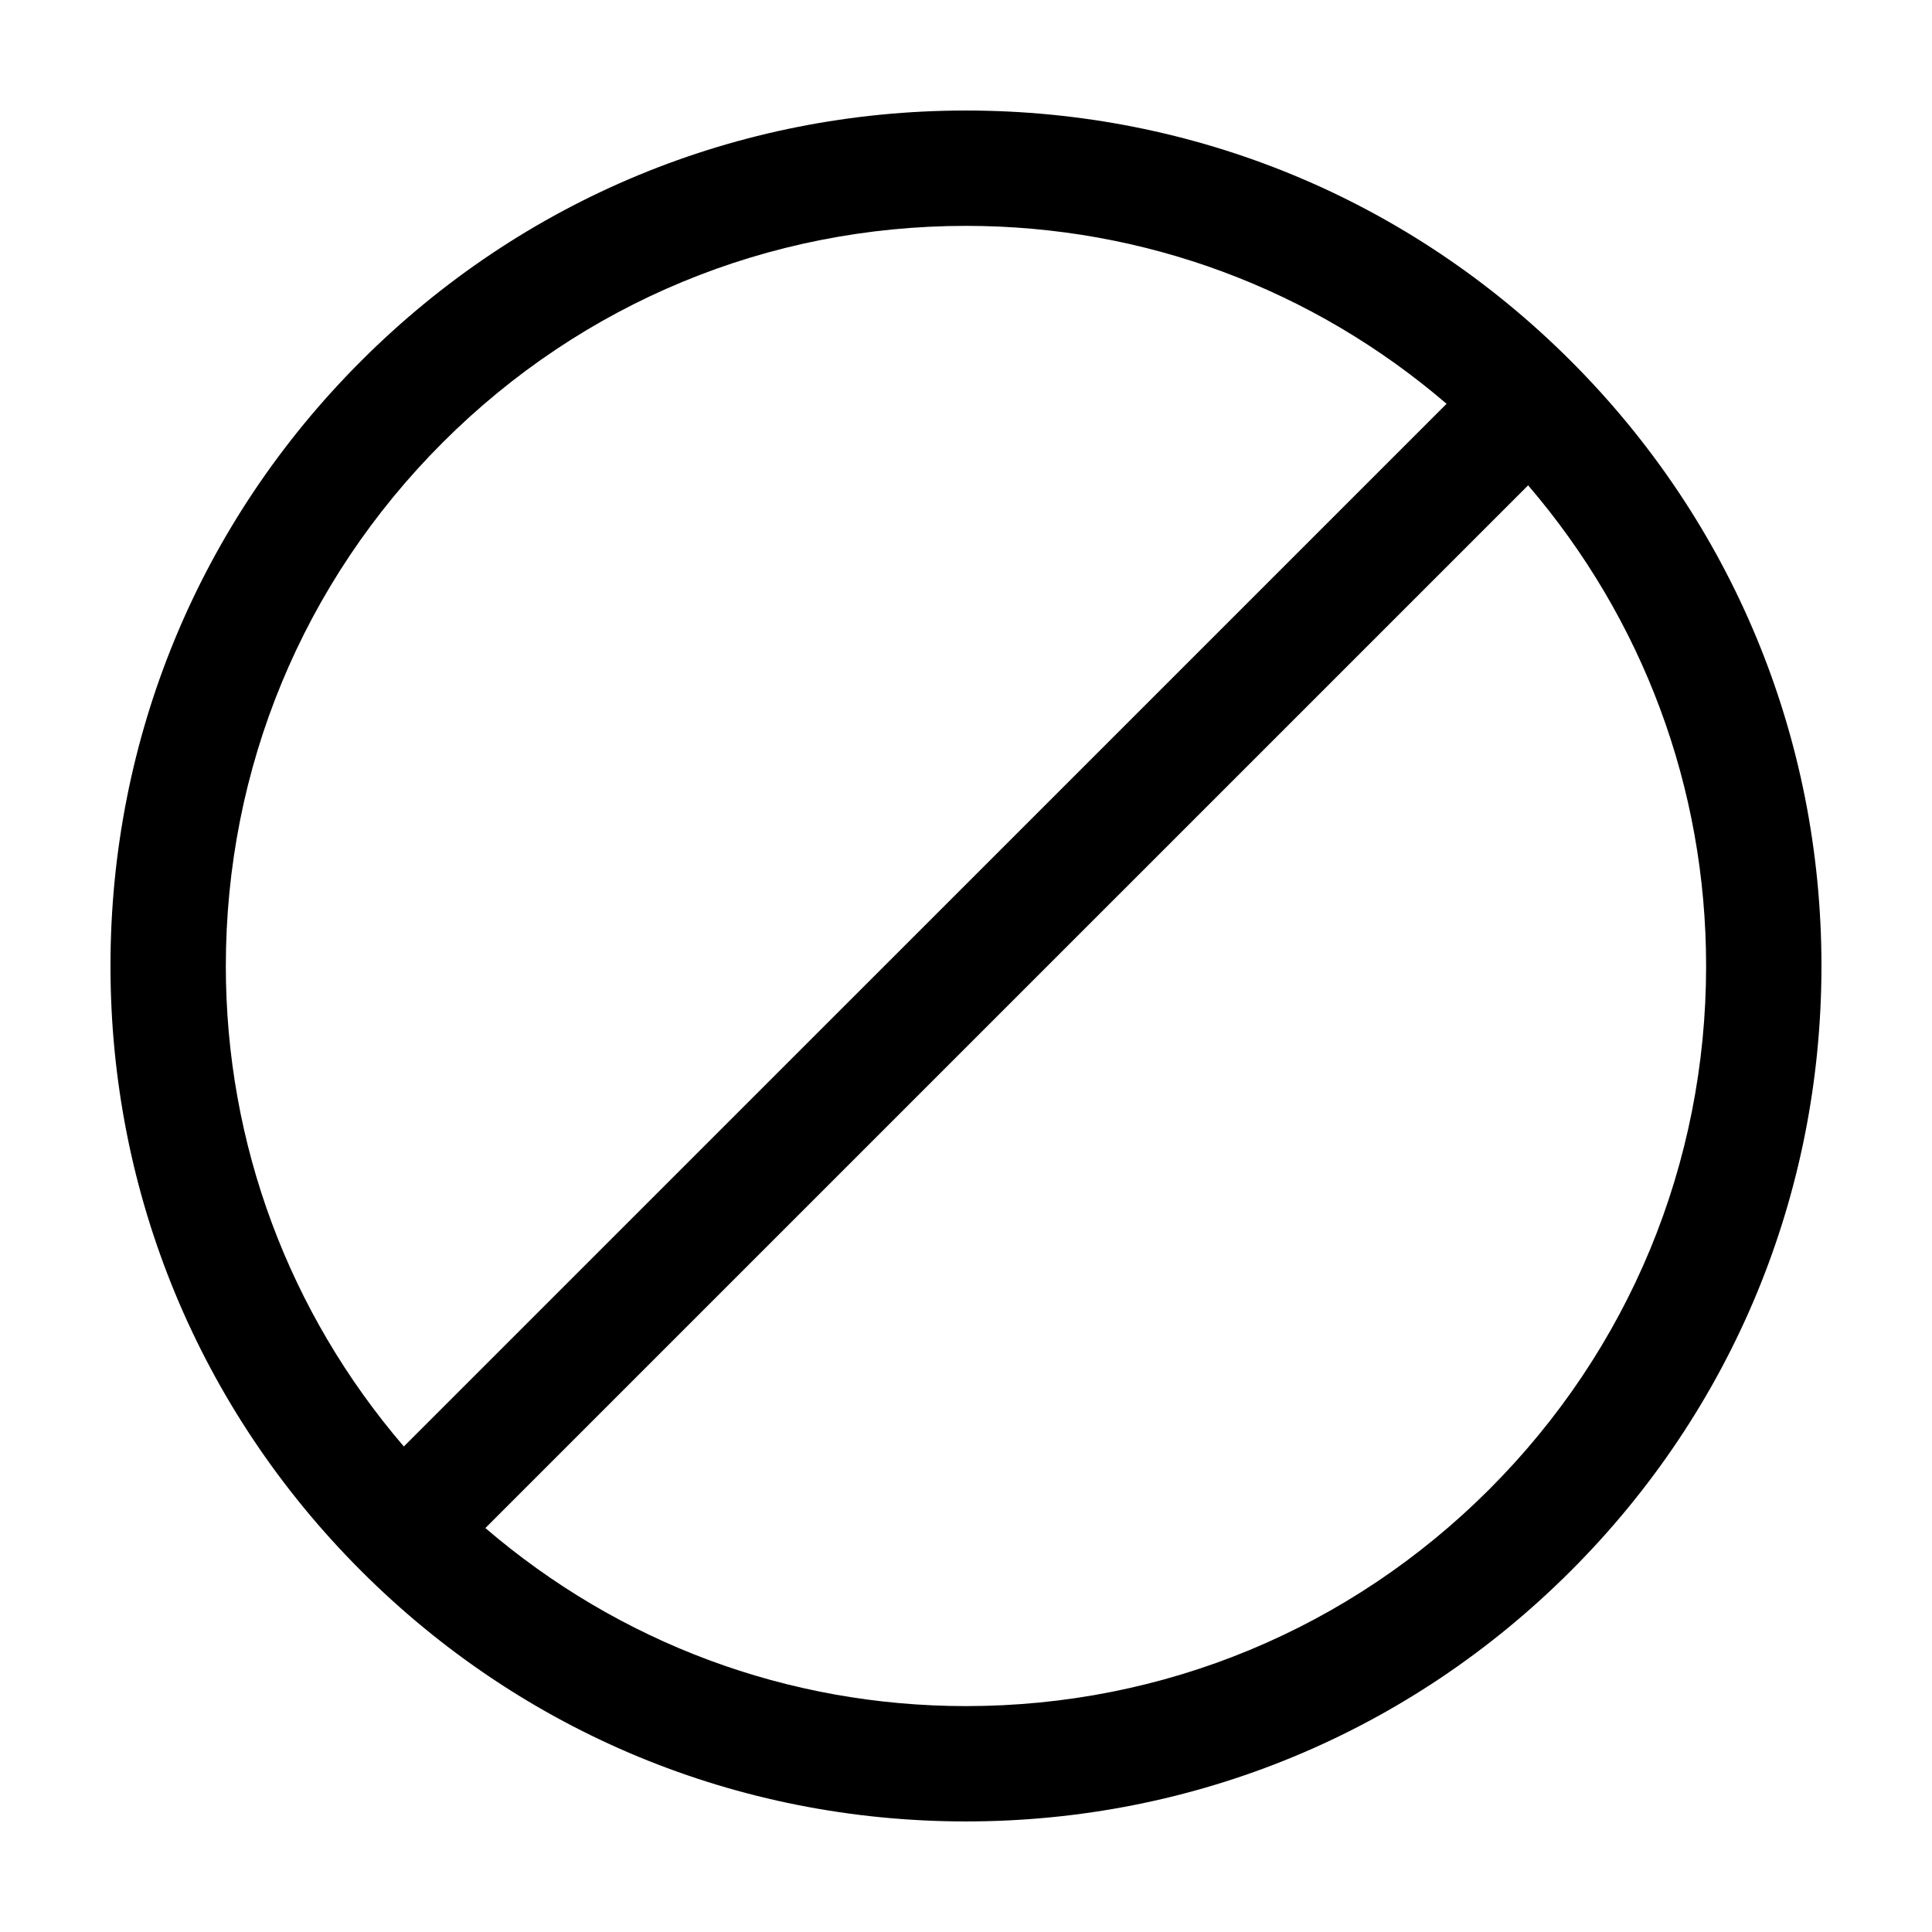 <?xml version="1.0" encoding="UTF-8"?>
<!-- Uploaded to: ICON Repo, www.svgrepo.com, Generator: ICON Repo Mixer Tools -->
<svg fill="#000000" width="800px" height="800px" version="1.1" viewBox="144 144 512 512" xmlns="http://www.w3.org/2000/svg">
 <path d="m560.31 239.68c-42.824-42.836-99.75-66.391-160.31-66.391-60.566 0-117.49 23.555-160.32 66.391-42.82 42.809-66.402 99.766-66.402 160.3s23.582 117.49 66.402 160.3c42.824 42.84 99.75 66.418 160.32 66.418 60.555 0 117.48-23.582 160.3-66.418 42.824-42.809 66.406-99.766 66.406-160.3 0-60.539-23.582-117.5-66.398-160.3zm-356.46 160.3c0-52.391 20.402-101.64 57.449-138.69 37.047-37.047 86.301-57.434 138.7-57.434 47.254 0 91.863 16.715 127.36 47.156l-276.34 276.32c-30.438-35.492-47.172-80.105-47.172-127.36zm334.85 138.69c-37.047 37.047-86.301 57.465-138.69 57.465-47.266 0-91.875-16.746-127.38-47.184l276.34-276.33c30.434 35.492 47.168 80.105 47.168 127.36 0.004 52.391-20.402 101.64-57.445 138.69z"/>
</svg>